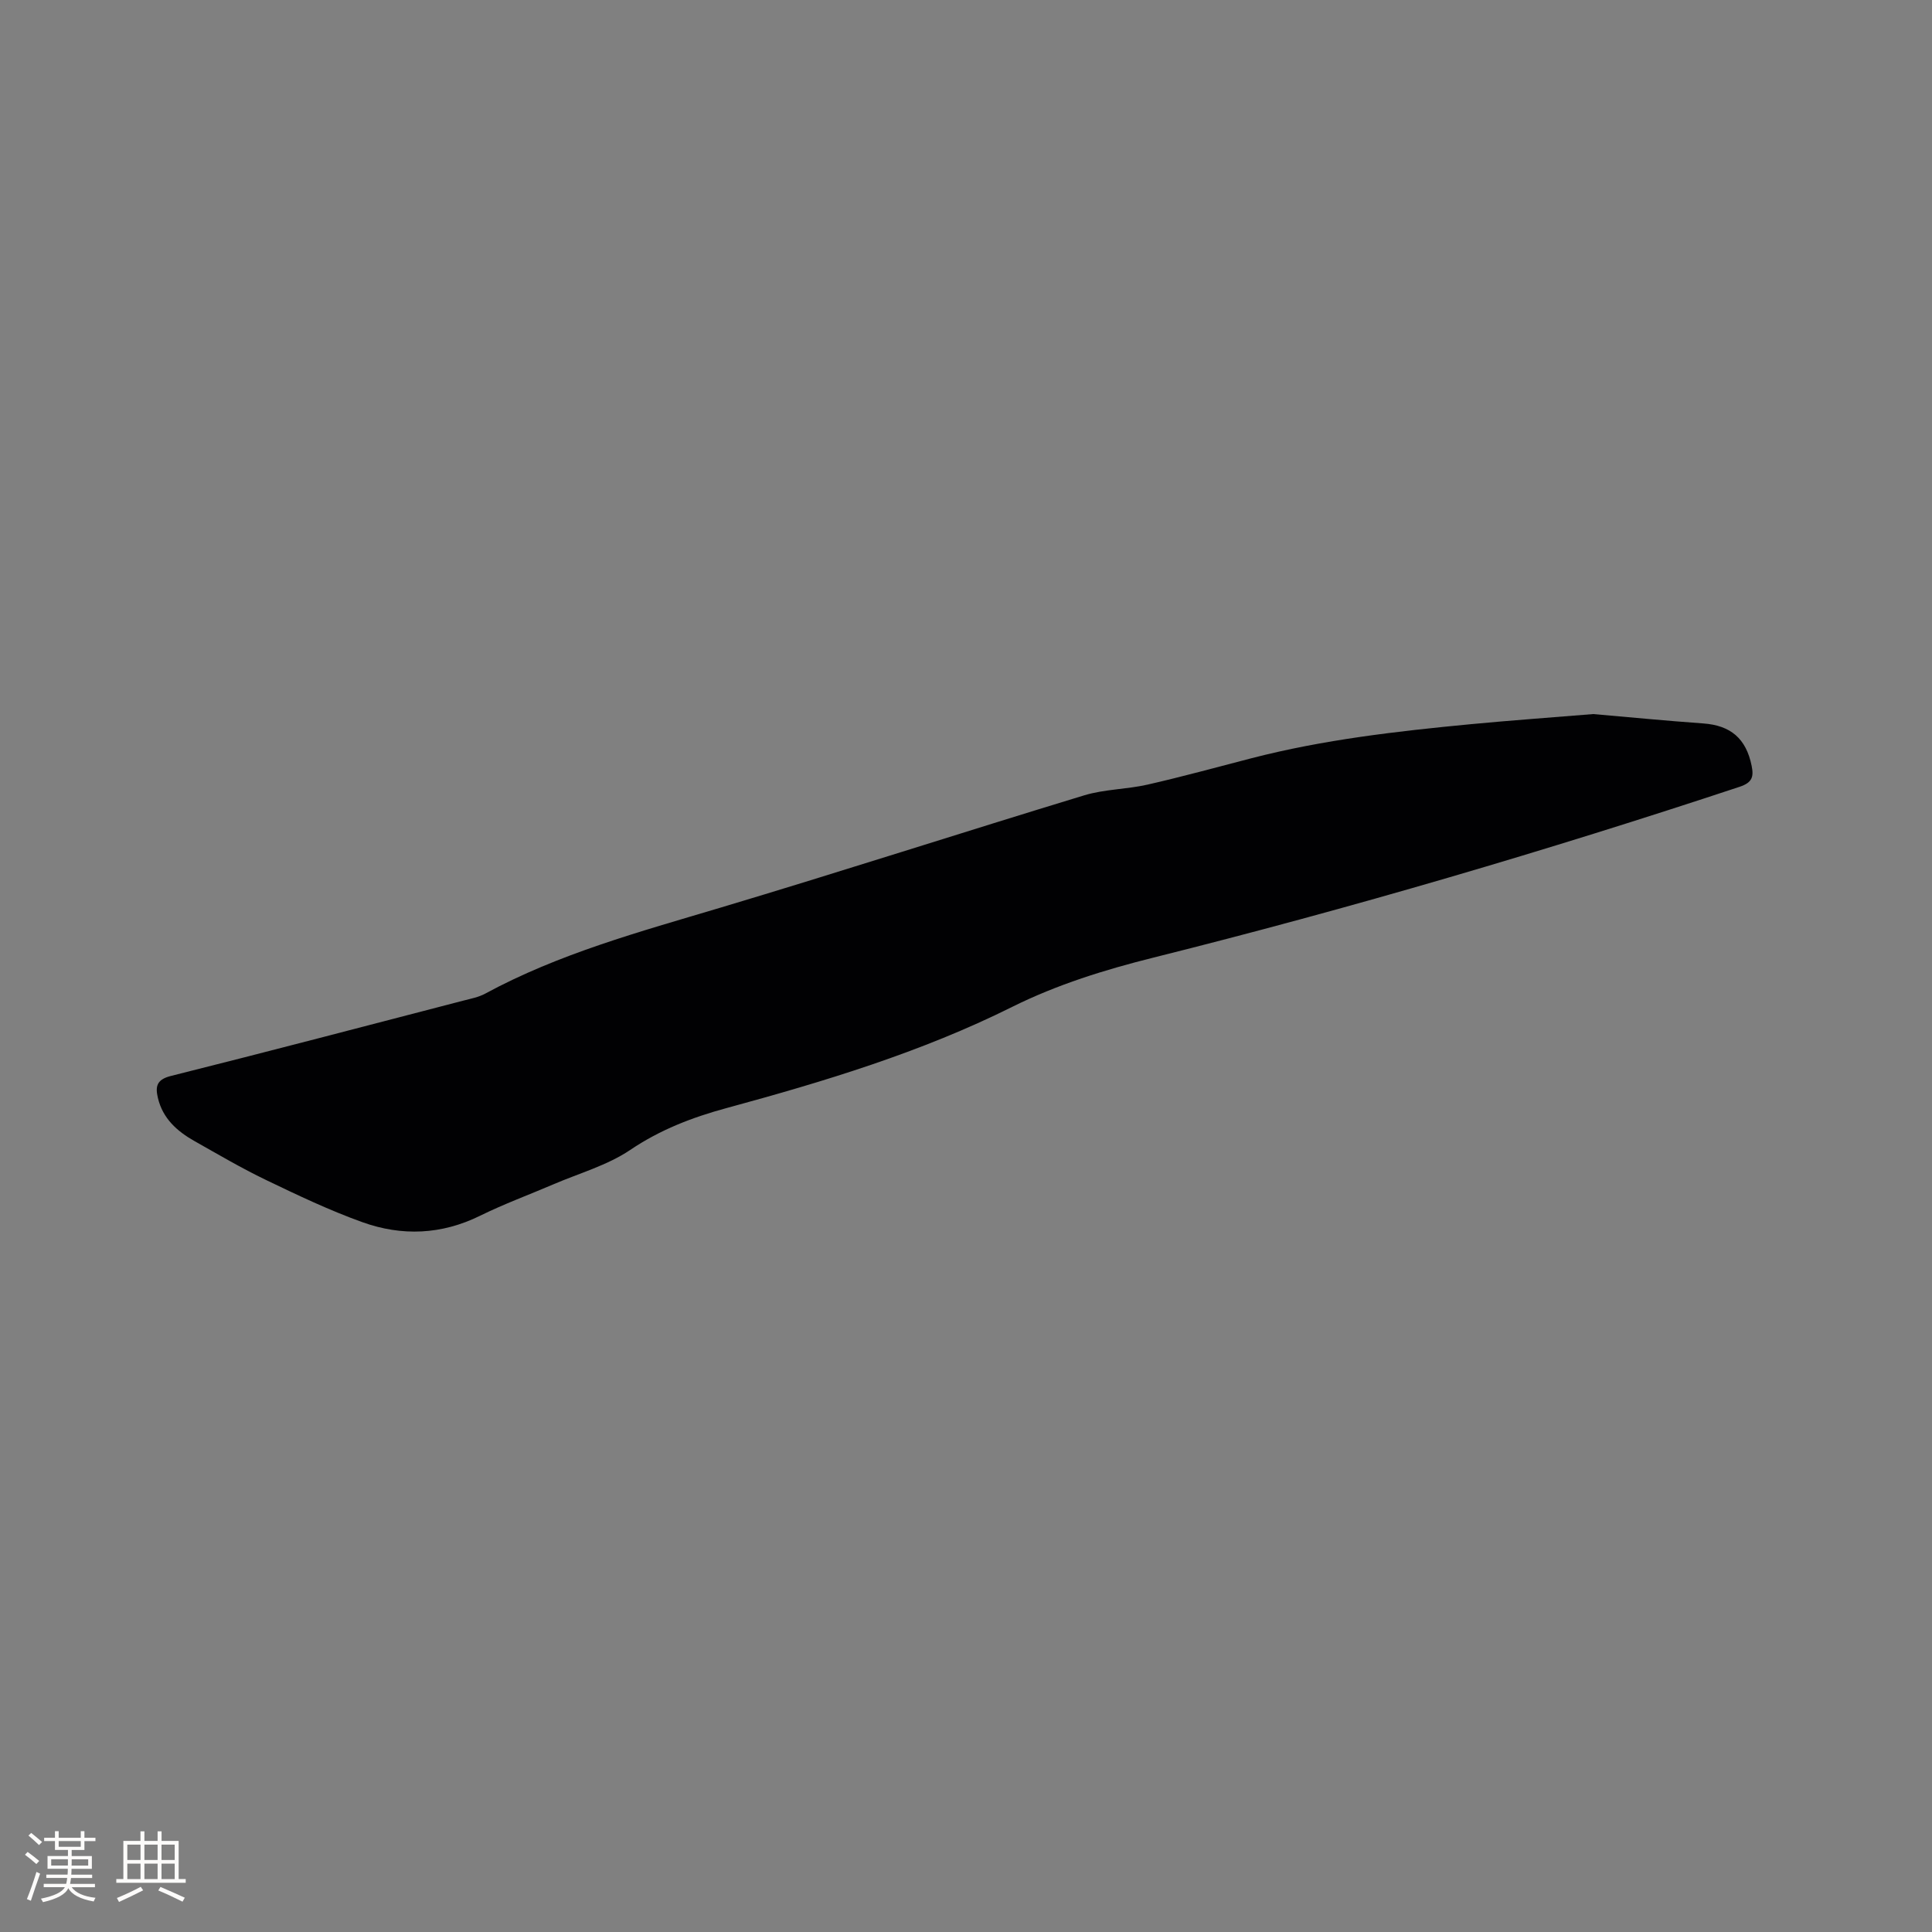 <svg enable-background="new 0 0 400 400" viewBox="0 0 400 400" xmlns="http://www.w3.org/2000/svg"><rect x="0" y="0" width="400" height="400" fill="#808080" stroke="none"/><path d="m329.86 147.84c7.4.64 15.08 1.39 22.77 1.94 5.67.4 8.89 3.12 10.03 8.78.46 2.26.13 3.47-2.5 4.34-40.01 13.25-80.42 25.13-121.31 35.35-10.1 2.52-19.97 5.58-29.3 10.22-18.86 9.4-38.92 15.45-59.15 20.95-7.08 1.92-13.71 4.47-19.92 8.66-4.74 3.2-10.55 4.82-15.9 7.12-5.06 2.17-10.24 4.07-15.17 6.5-8 3.95-16.22 4.27-24.38 1.34-6.83-2.45-13.43-5.6-19.98-8.75-5.05-2.43-9.9-5.29-14.78-8.04-3.6-2.03-6.58-4.68-7.58-8.94-.54-2.29-.32-3.78 2.64-4.53 20.23-5.07 40.4-10.37 60.59-15.61 1.53-.4 3.15-.7 4.52-1.44 15.3-8.29 31.95-12.8 48.49-17.74 25.25-7.54 50.32-15.66 75.53-23.32 4.21-1.28 8.8-1.24 13.11-2.22 7.21-1.64 14.35-3.61 21.51-5.46 14.93-3.86 30.18-5.6 45.48-7.06 8.31-.79 16.66-1.38 25.3-2.09z" fill="#010103"/><g fill="#fcfbfa"><path d="m5.17 384 .55-.58c.85.61 1.65 1.24 2.4 1.87l-.59.64c-.83-.73-1.62-1.38-2.36-1.93m1.22 9.53-.82-.34c.71-1.76 1.37-3.64 1.98-5.63.24.13.5.25.76.36-.6 1.67-1.24 3.54-1.92 5.61m-.5-13.5.57-.54c.56.44 1.31 1.06 2.26 1.87l-.64.64c-.68-.66-1.41-1.32-2.19-1.97m3.25.46h2.24v-1.36h.77v1.36h4.57v-1.36h.76v1.36h2.28v.69h-2.28v1.84h-2.64v1.26h4.18v2.64h-4.21c0 .45-.02.86-.05 1.21h4.32v.69h-4.38c-.04.34-.1.75-.19 1.22h5.15v.69h-4.82c.87 1.19 2.51 1.92 4.93 2.19-.17.31-.3.57-.37.76-2.77-.49-4.52-1.41-5.26-2.76-.56 1.26-2.3 2.23-5.24 2.9-.12-.24-.26-.48-.43-.72 2.73-.55 4.38-1.34 4.96-2.38h-4.38v-.69h4.65c.1-.38.17-.79.21-1.22h-4.32v-.69h4.4c.03-.34.05-.75.05-1.21h-4.2v-2.64h4.23v-1.26h-2.69v-1.84h-2.24zm1.46 4.46v1.29h3.45c.01-.4.02-.57.01-.53v-.32-.45h-3.46zm1.55-2.59h4.57v-1.19h-4.57zm6.11 2.59h-3.42v.77c-.01.19-.01.37-.02.53h3.44z"/><path d="m32.63 379.16h.82v1.98h3.54v7.89h1.46v.78h-14.37v-.78h1.46v-7.89h3.54v-1.98h.82v1.98h2.73zm-3.49 11.48.5.73c-1.61.82-3.28 1.63-5 2.41-.13-.27-.28-.55-.44-.82 1.75-.72 3.4-1.49 4.94-2.32m-2.78-5.55h2.73v-3.18h-2.73zm0 3.95h2.73v-3.2h-2.73zm3.54-3.95h2.73v-3.18h-2.73zm0 3.95h2.73v-3.2h-2.73zm7.89 4.68c-1.84-.92-3.51-1.7-5.02-2.32l.45-.73c1.89.8 3.57 1.55 5.04 2.23zm-1.62-11.81h-2.73v3.18h2.73zm-2.73 7.13h2.73v-3.2h-2.73z"/></g></svg>